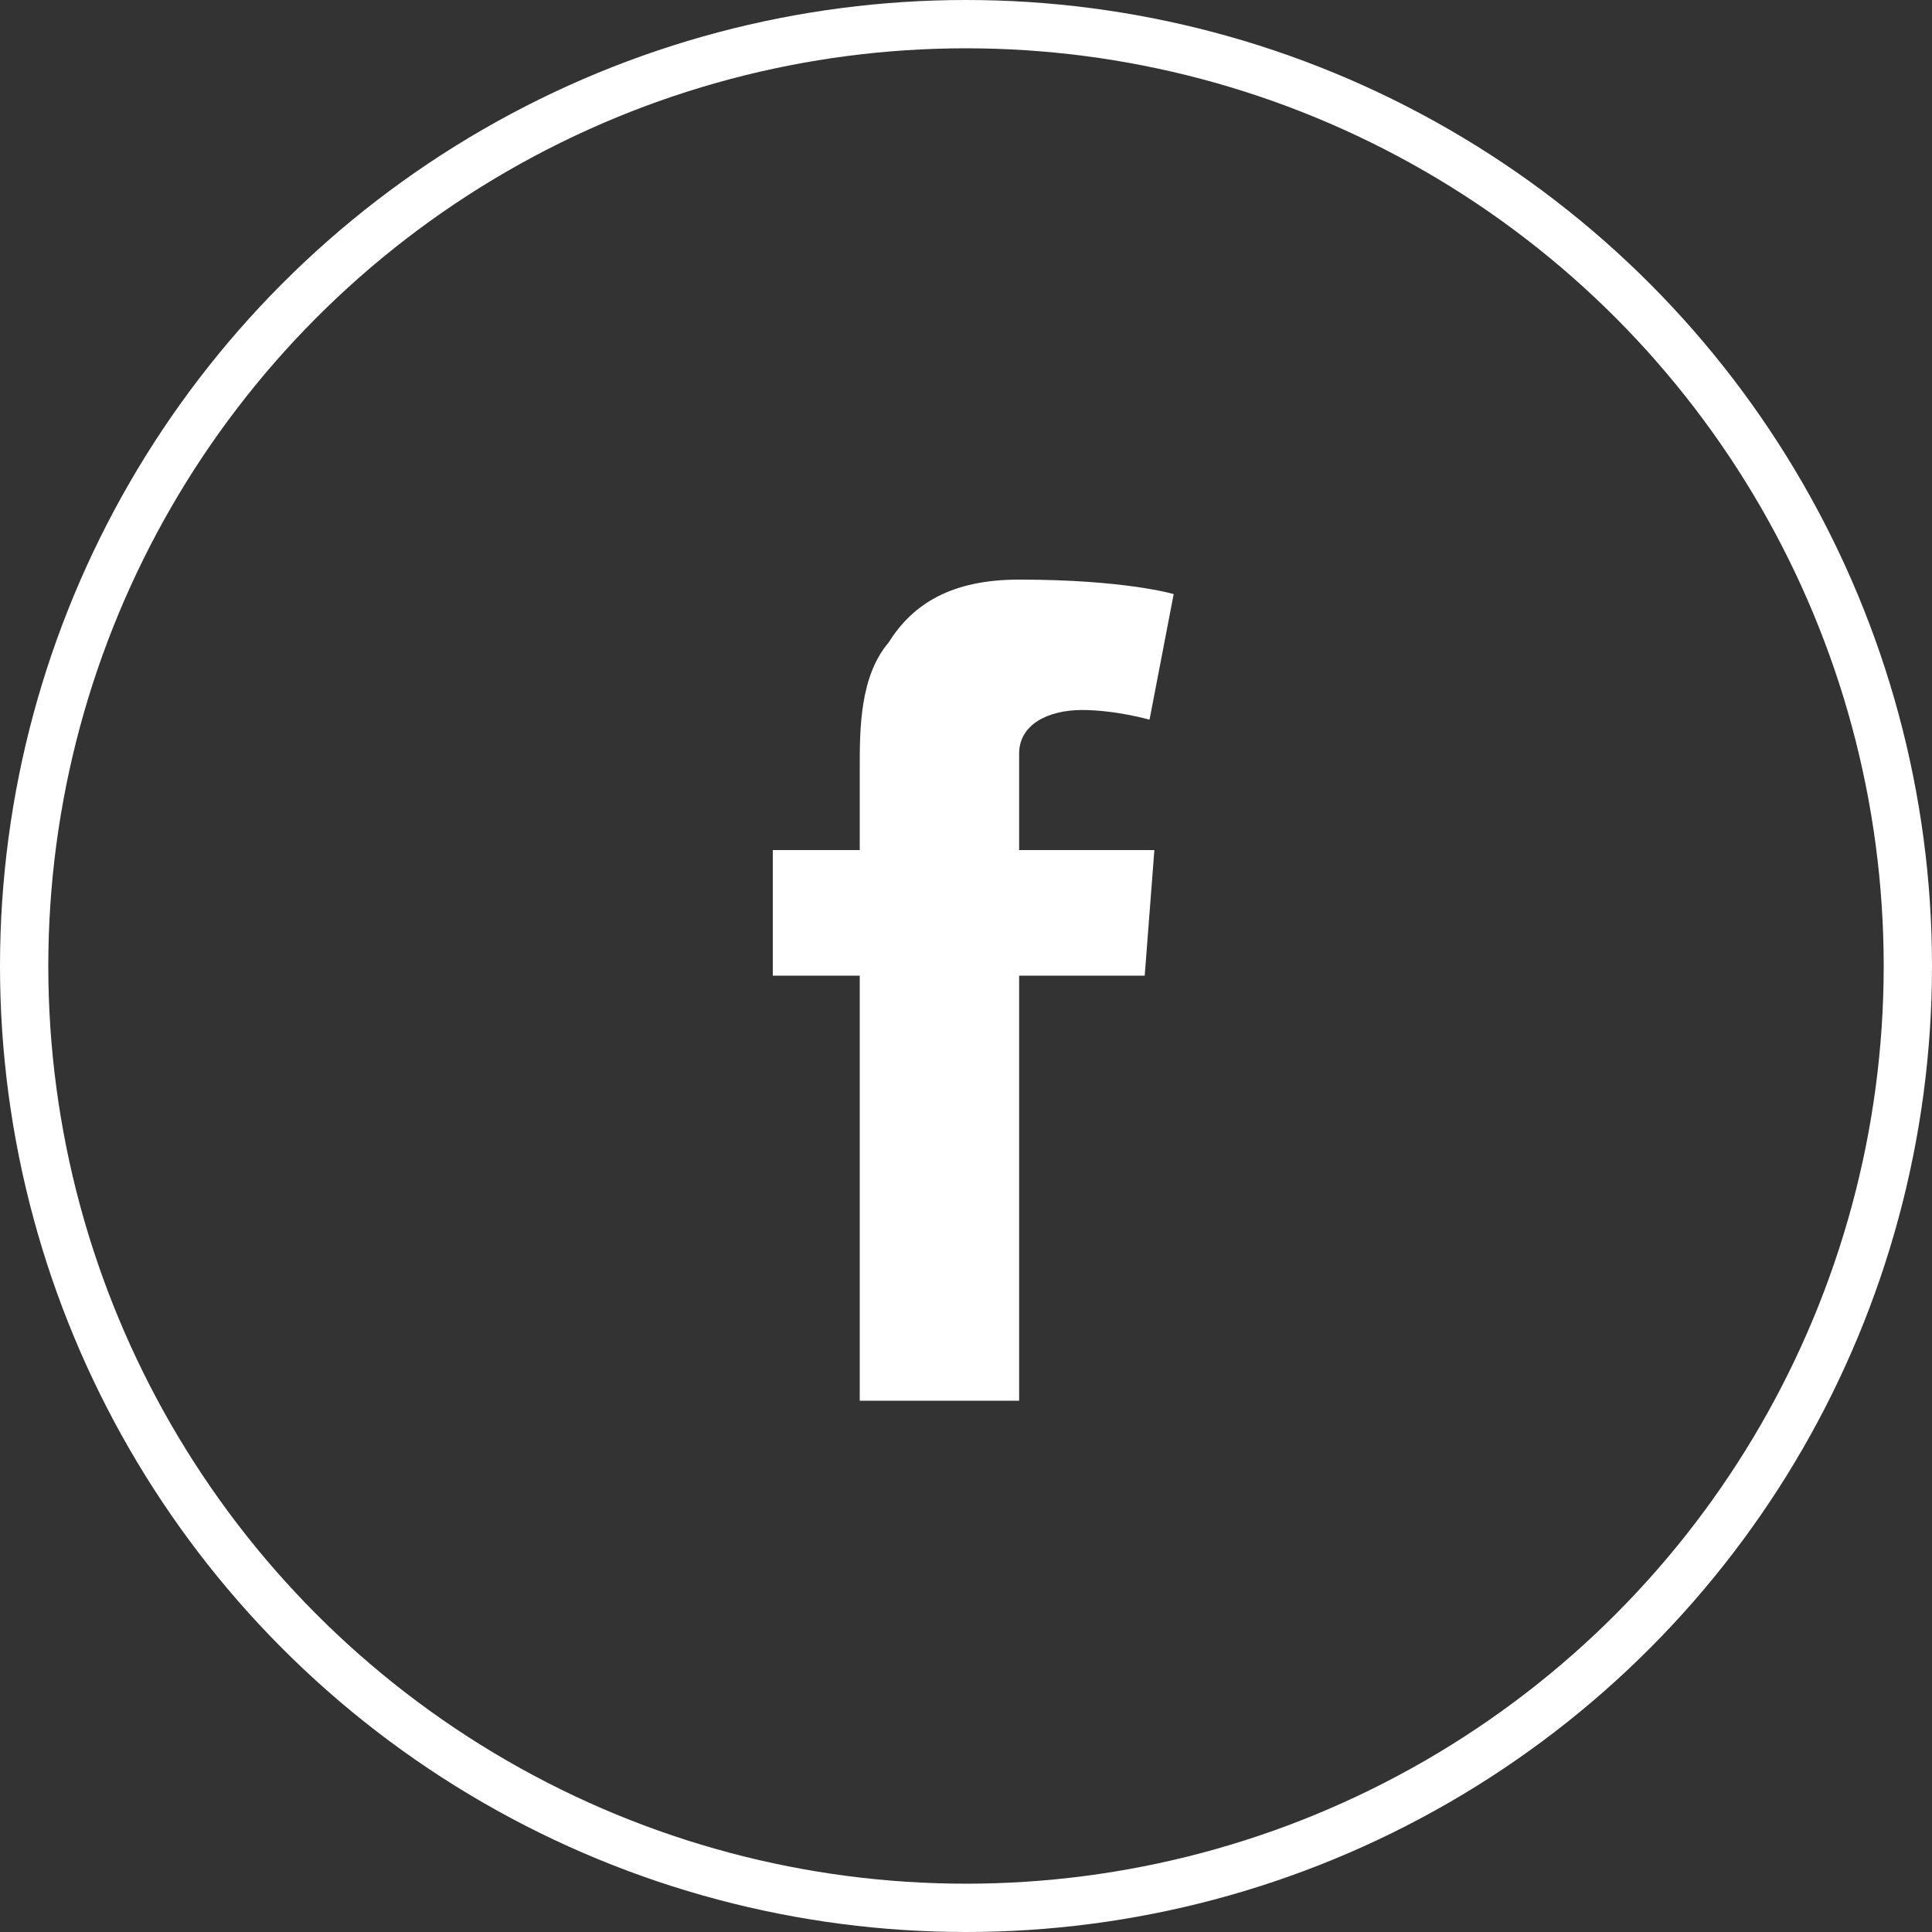 <svg width="40" height="40" viewBox="0 0 40 40" fill="none" xmlns="http://www.w3.org/2000/svg">
<rect x="0" y="0" width="40" height="40" fill="#333333" stroke="none"/>
<circle cx="20" cy="20" r="19.5" stroke="white"/>
<path d="M16 17.6H17.8V15.9C17.8 15.1 17.8 14 18.4 13.3C18.9 12.5 19.7 12 21.1 12C23.3 12 24.3 12.3 24.3 12.3L23.8 14.9C23.8 14.9 23.1 14.7 22.4 14.7C21.7 14.7 21.1 15 21.1 15.6V17.6H23.9L23.7 20.2H21.1V29H17.8V20.2H16V17.6Z" fill="white"/>
</svg>
